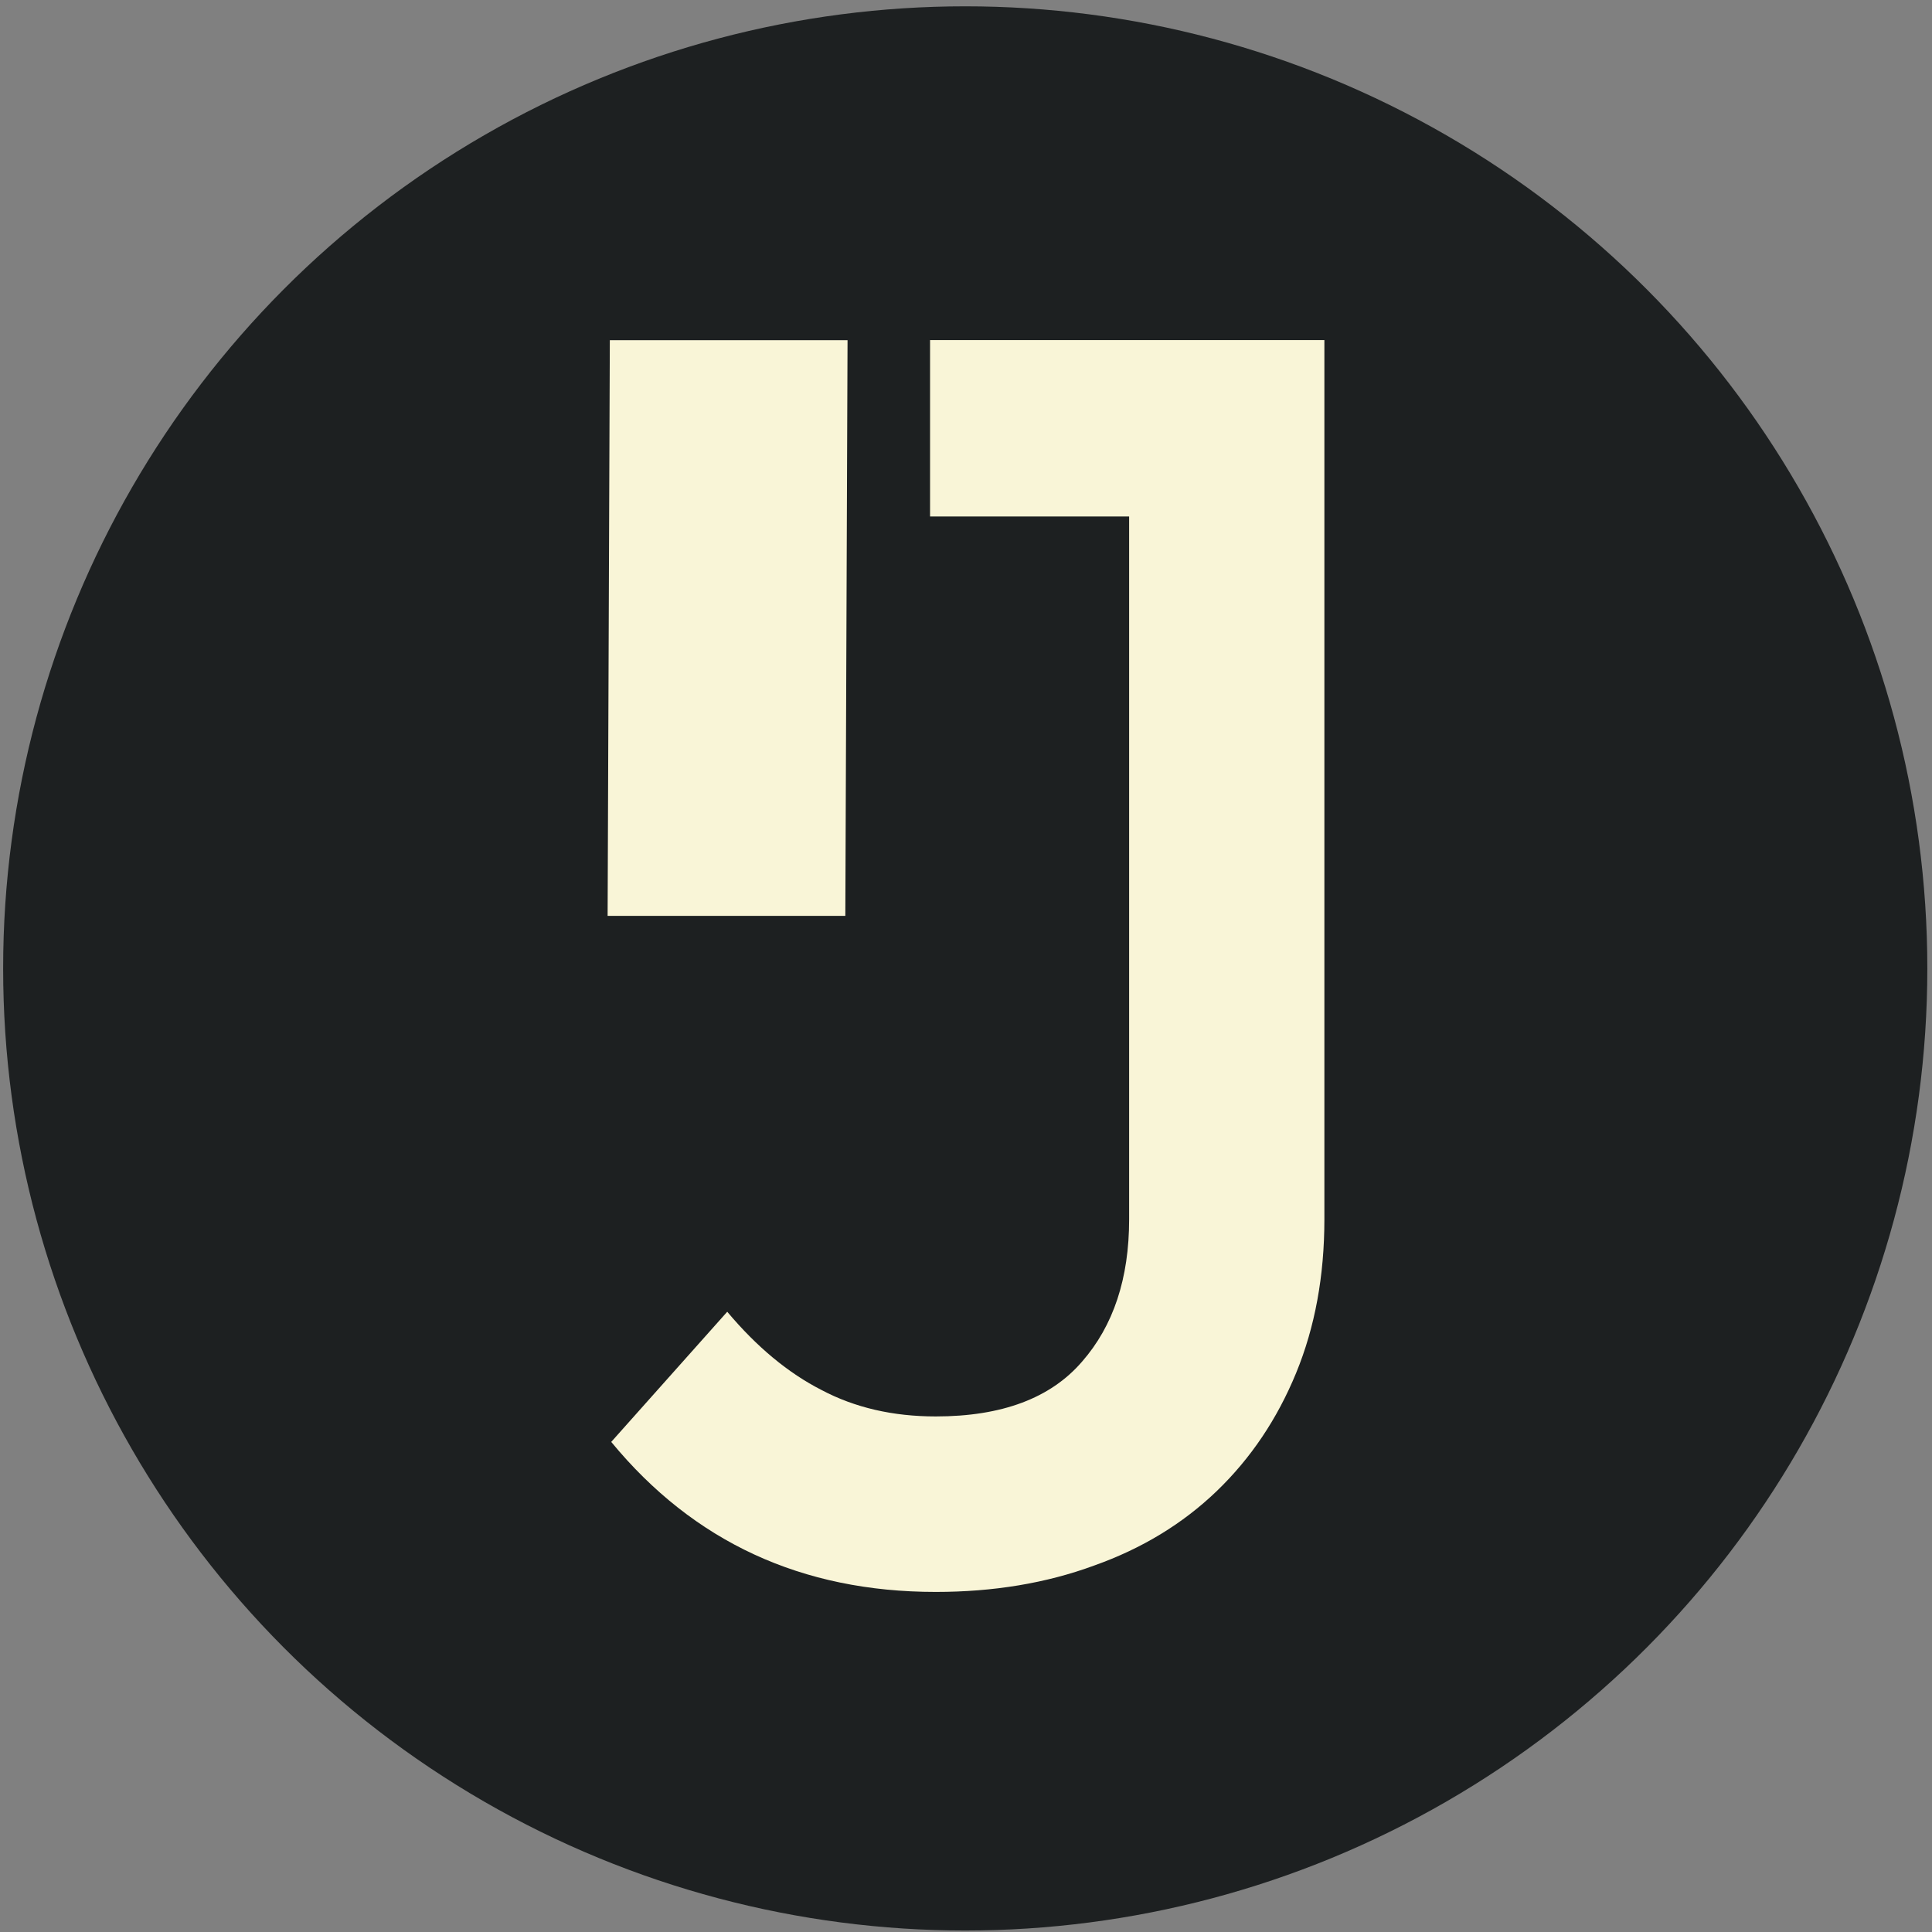 <?xml version="1.0" encoding="UTF-8" standalone="no"?>
<!-- Created with Inkscape (http://www.inkscape.org/) -->

<svg
   width="48"
   height="48"
   viewBox="0 0 48 48"
   version="1.1"
   id="svg1"
   xmlns="http://www.w3.org/2000/svg"
   xmlns:svg="http://www.w3.org/2000/svg">
  <rect x="0" y="0" width="48" height="48" fill="#808080" stroke="none"/>
  <defs
     id="defs1" />
  <g
     id="layer1">
    <circle
       style="fill:#1d2021;fill-opacity:1;stroke-width:0.992;stroke-linecap:round"
       id="path1"
       cx="23.981"
       cy="24.06"
       r="23.903" />
    <path
       d="m 23.248,39.551 c -3.328,0 -6.016,-1.242 -8.062,-3.727 L 18.068,32.59 c 0.734,0.875 1.516,1.523 2.344,1.945 0.828,0.438 1.773,0.656 2.836,0.656 1.641,0 2.852,-0.453 3.633,-1.359 0.781,-0.891 1.172,-2.07 1.172,-3.539 V 12.832 H 23.107 V 8.449 h 9.797 V 30.293 c 0,1.406 -0.234,2.68 -0.703,3.82 -0.469,1.141 -1.125,2.117 -1.969,2.93 -0.844,0.812 -1.859,1.43 -3.047,1.852 -1.188,0.438 -2.5,0.656 -3.938,0.656 z M 21.002,22.754 h -5.906 l 0.055,-14.302 h 5.906 z"
       id="text1"
       style="font-weight:bold;font-size:48px;font-family:'Anonymous Pro';-inkscape-font-specification:'Anonymous Pro Bold';fill:#f9f5d7;stroke-width:0.945;stroke-linecap:round"
       aria-label="j" />
  </g>
  <g
     id="layer2" />
</svg>
